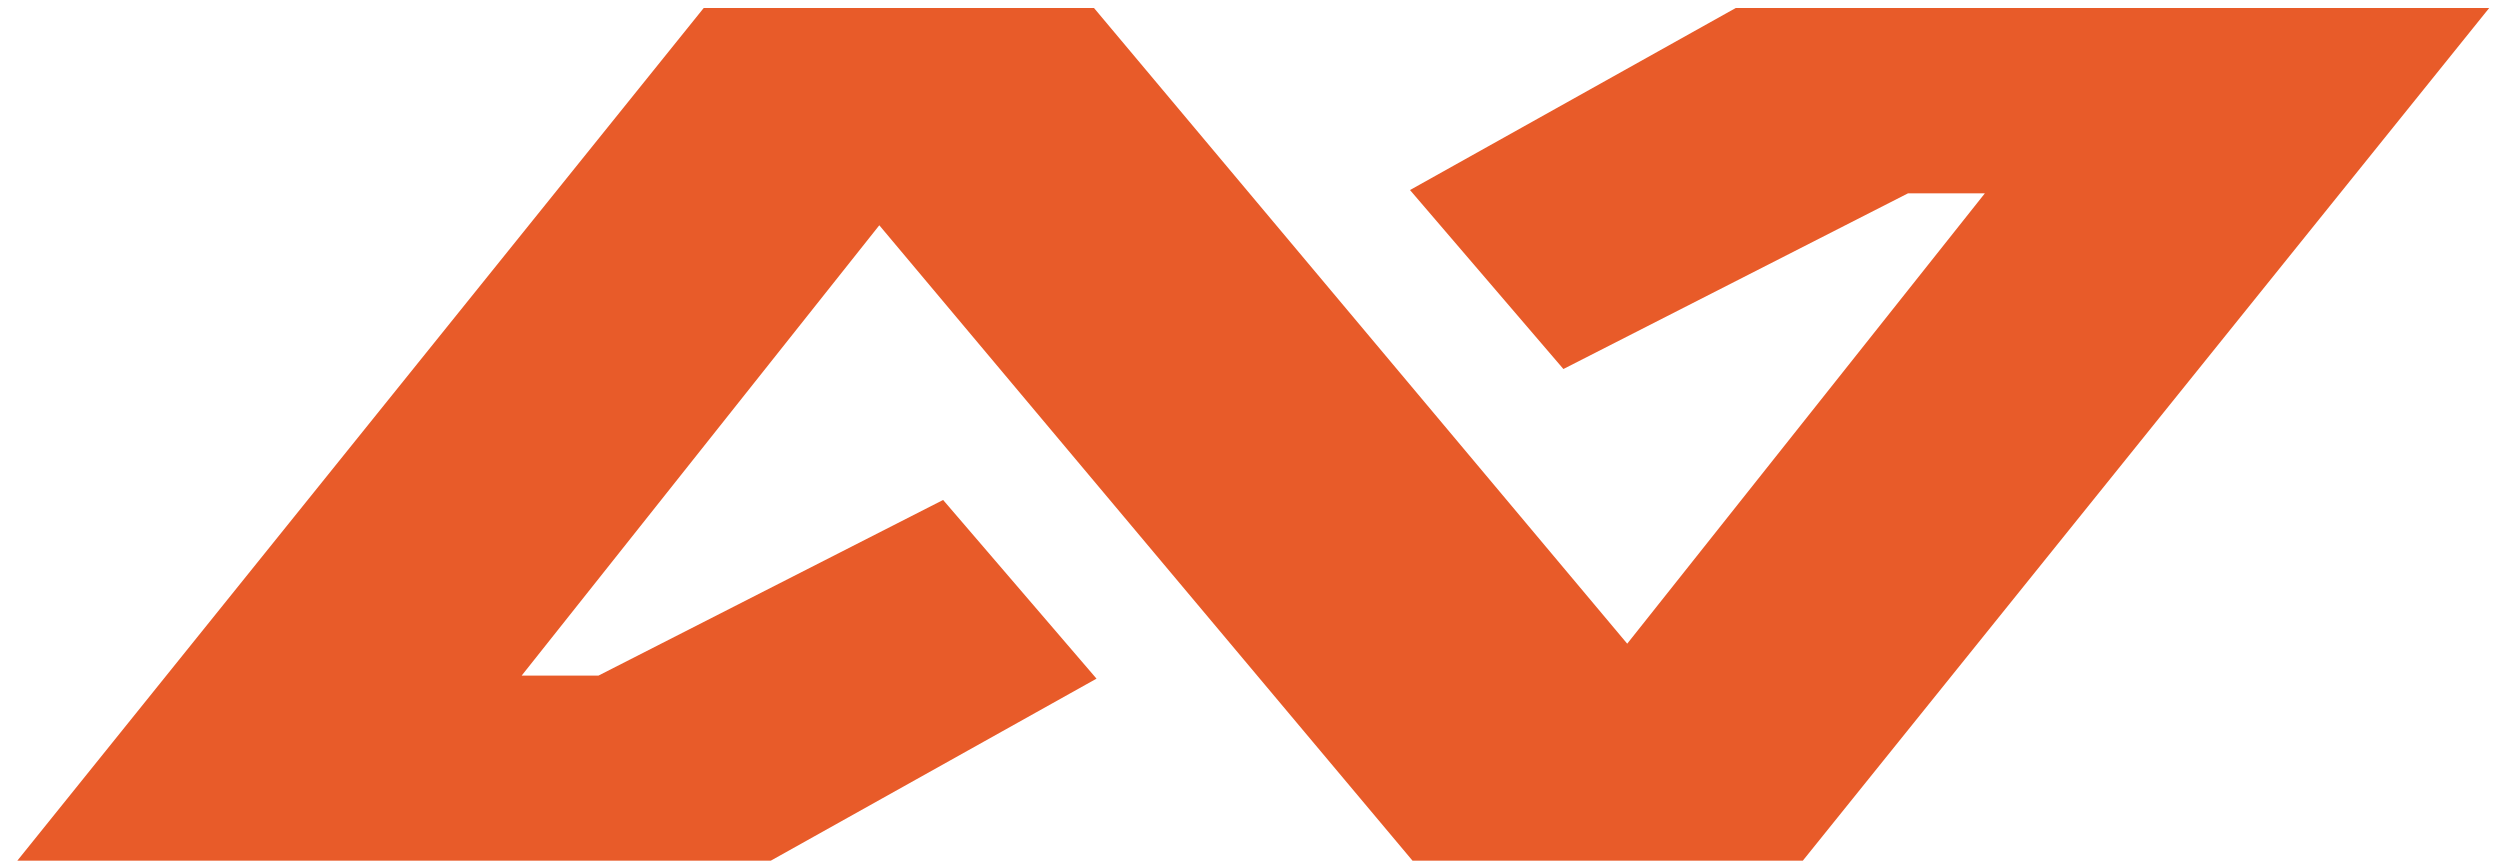 <svg width="61" height="21" viewBox="0 0 61 21" fill="none" xmlns="http://www.w3.org/2000/svg">
<path d="M42.351 0.196L34.404 4.637L38.147 9.004L46.554 4.718H48.43L39.704 15.706L26.694 0.196H26.674H21.631H17.17L0.423 21H18.808L26.755 16.559L23.012 12.199L14.604 16.484H12.729L21.455 5.497L34.465 21H34.485H39.528H43.989L60.736 0.196H42.351Z" fill="#E85B29"/>
</svg>
